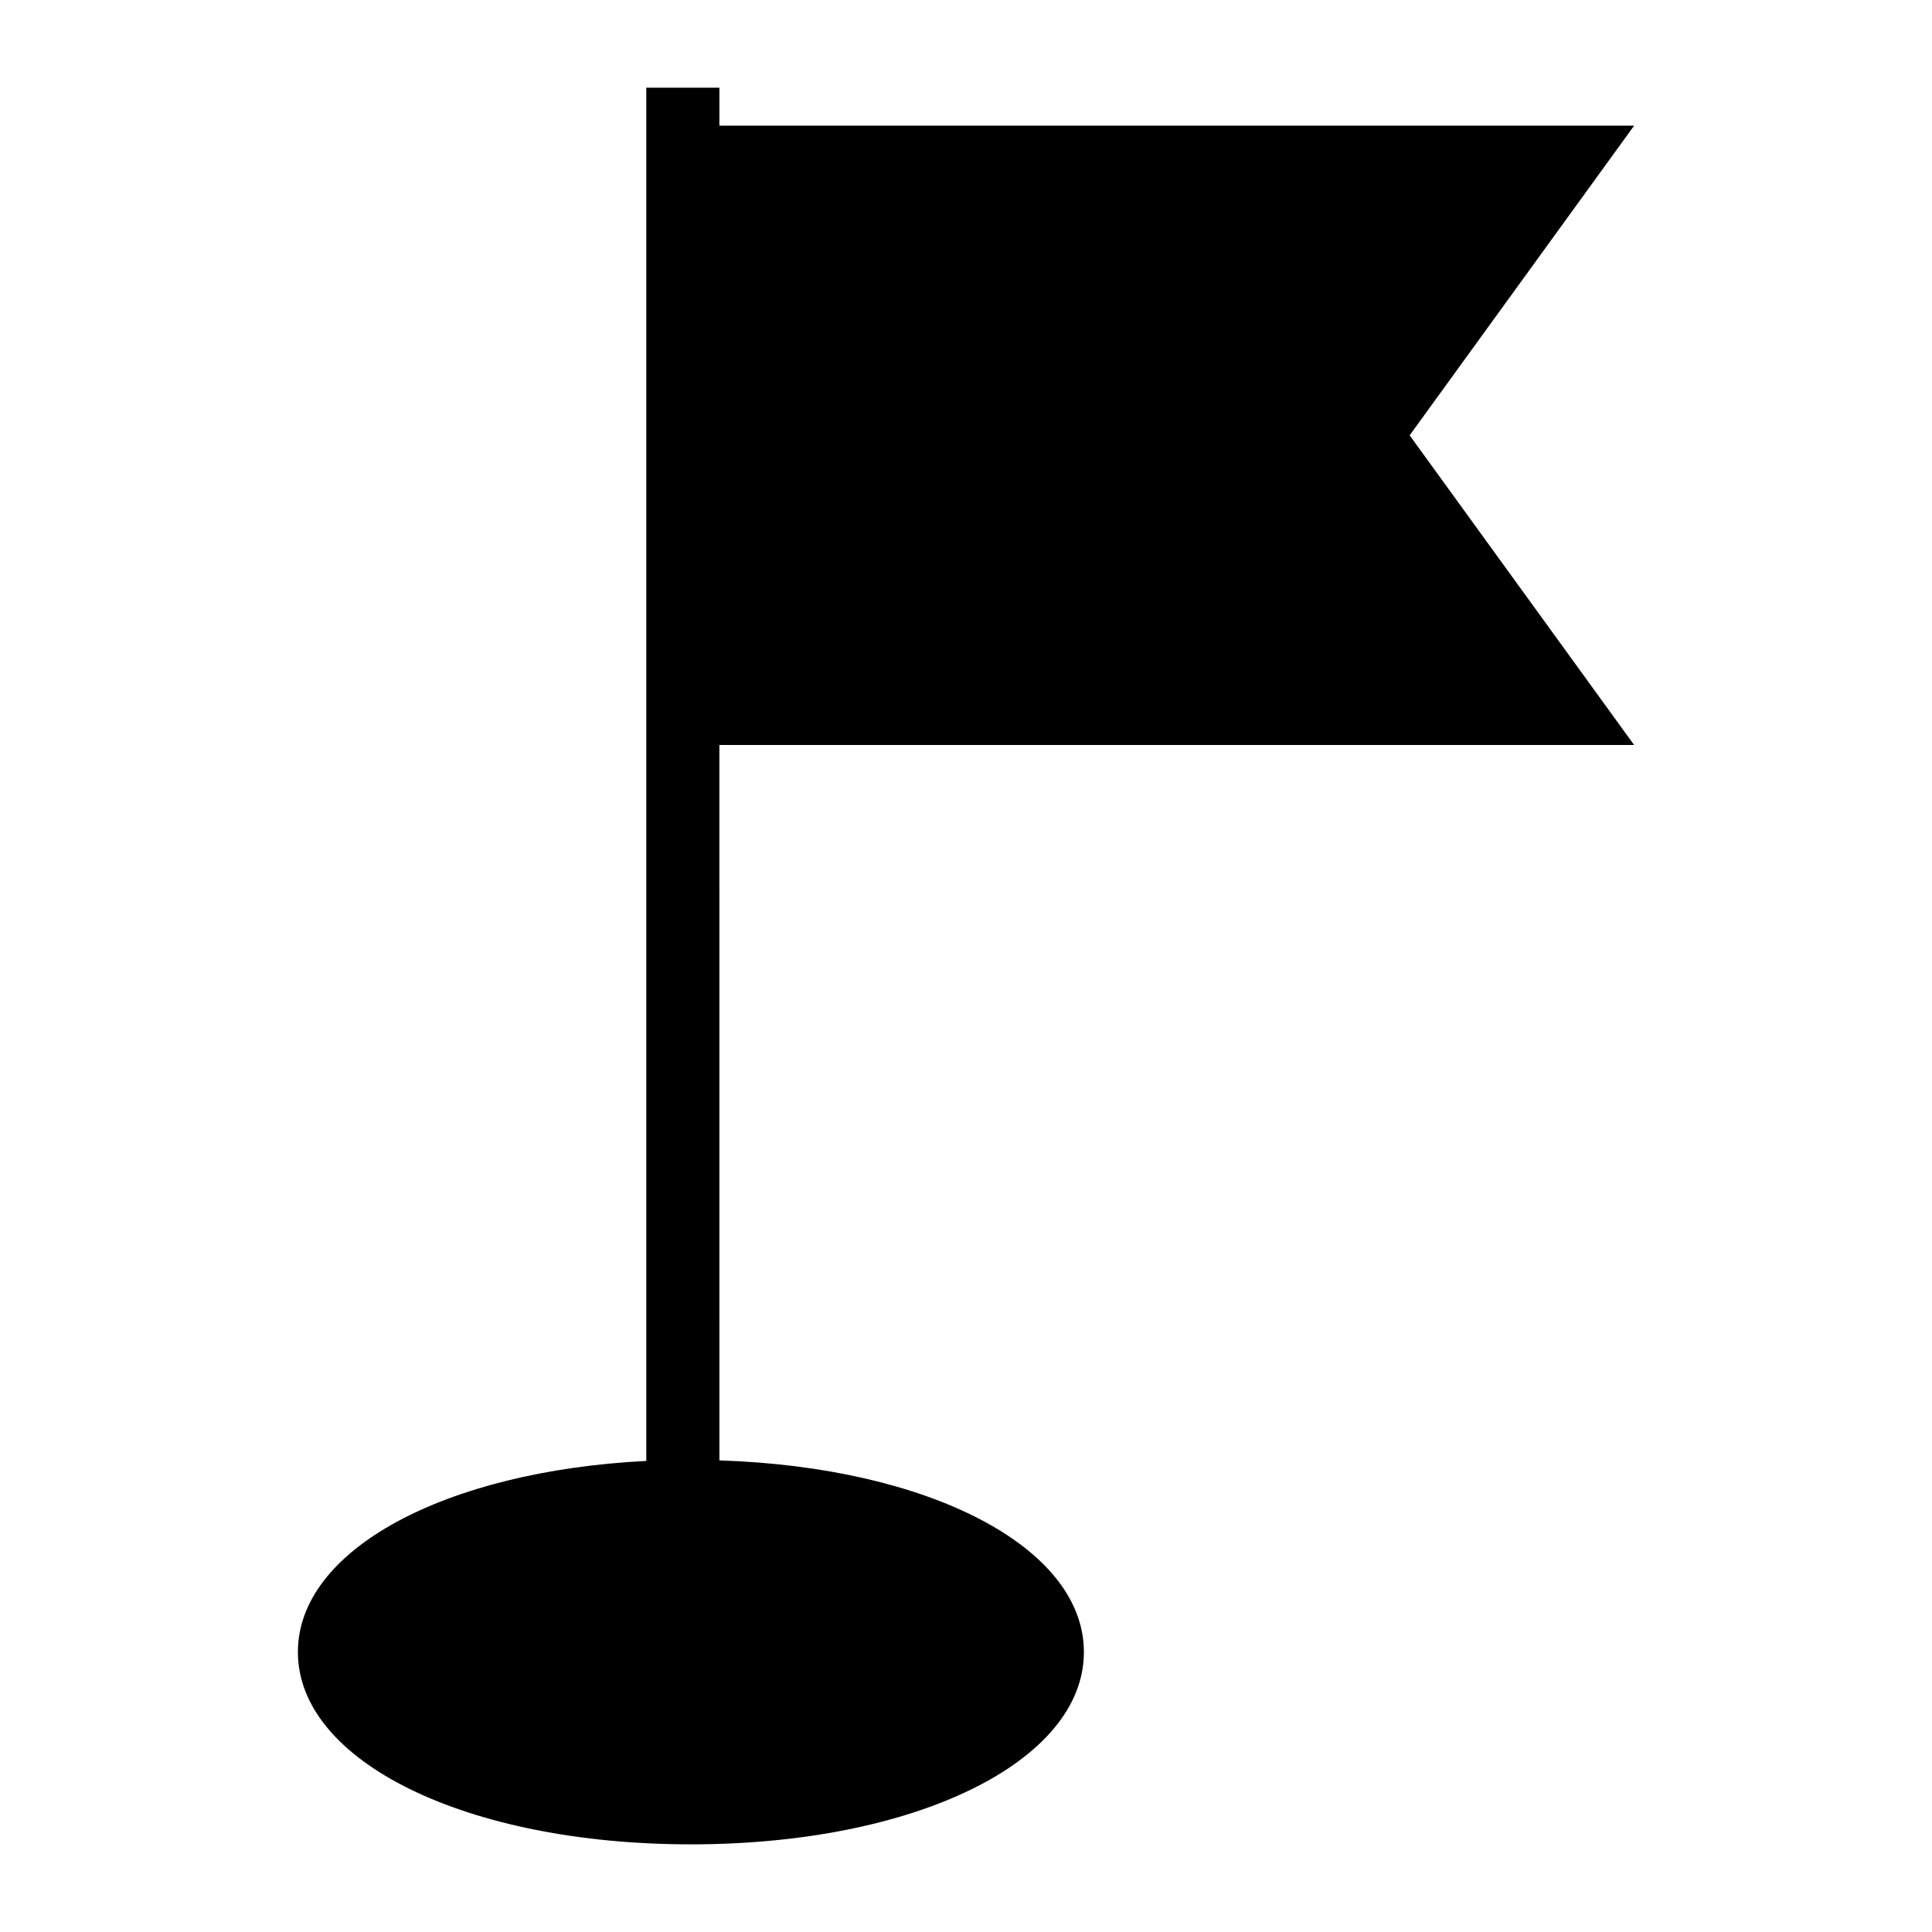 <?xml version="1.0" encoding="UTF-8"?>
<!-- Uploaded to: SVG Repo, www.svgrepo.com, Generator: SVG Repo Mixer Tools -->
<svg fill="#000000" width="800px" height="800px" version="1.1" viewBox="144 144 512 512" xmlns="http://www.w3.org/2000/svg">
 <path d="m577.06 341.43-59.488-82.062 59.488-82.062h-242.41v-10.074h-19.379l0.004 363.93c-53.402 2.699-92.332 23.547-92.332 50.648 0 29.066 44.762 50.961 104.15 50.961s104.15-21.895 104.15-50.961c0-27.812-41.023-49.008-96.594-50.789l-0.004-189.59z"/>
</svg>